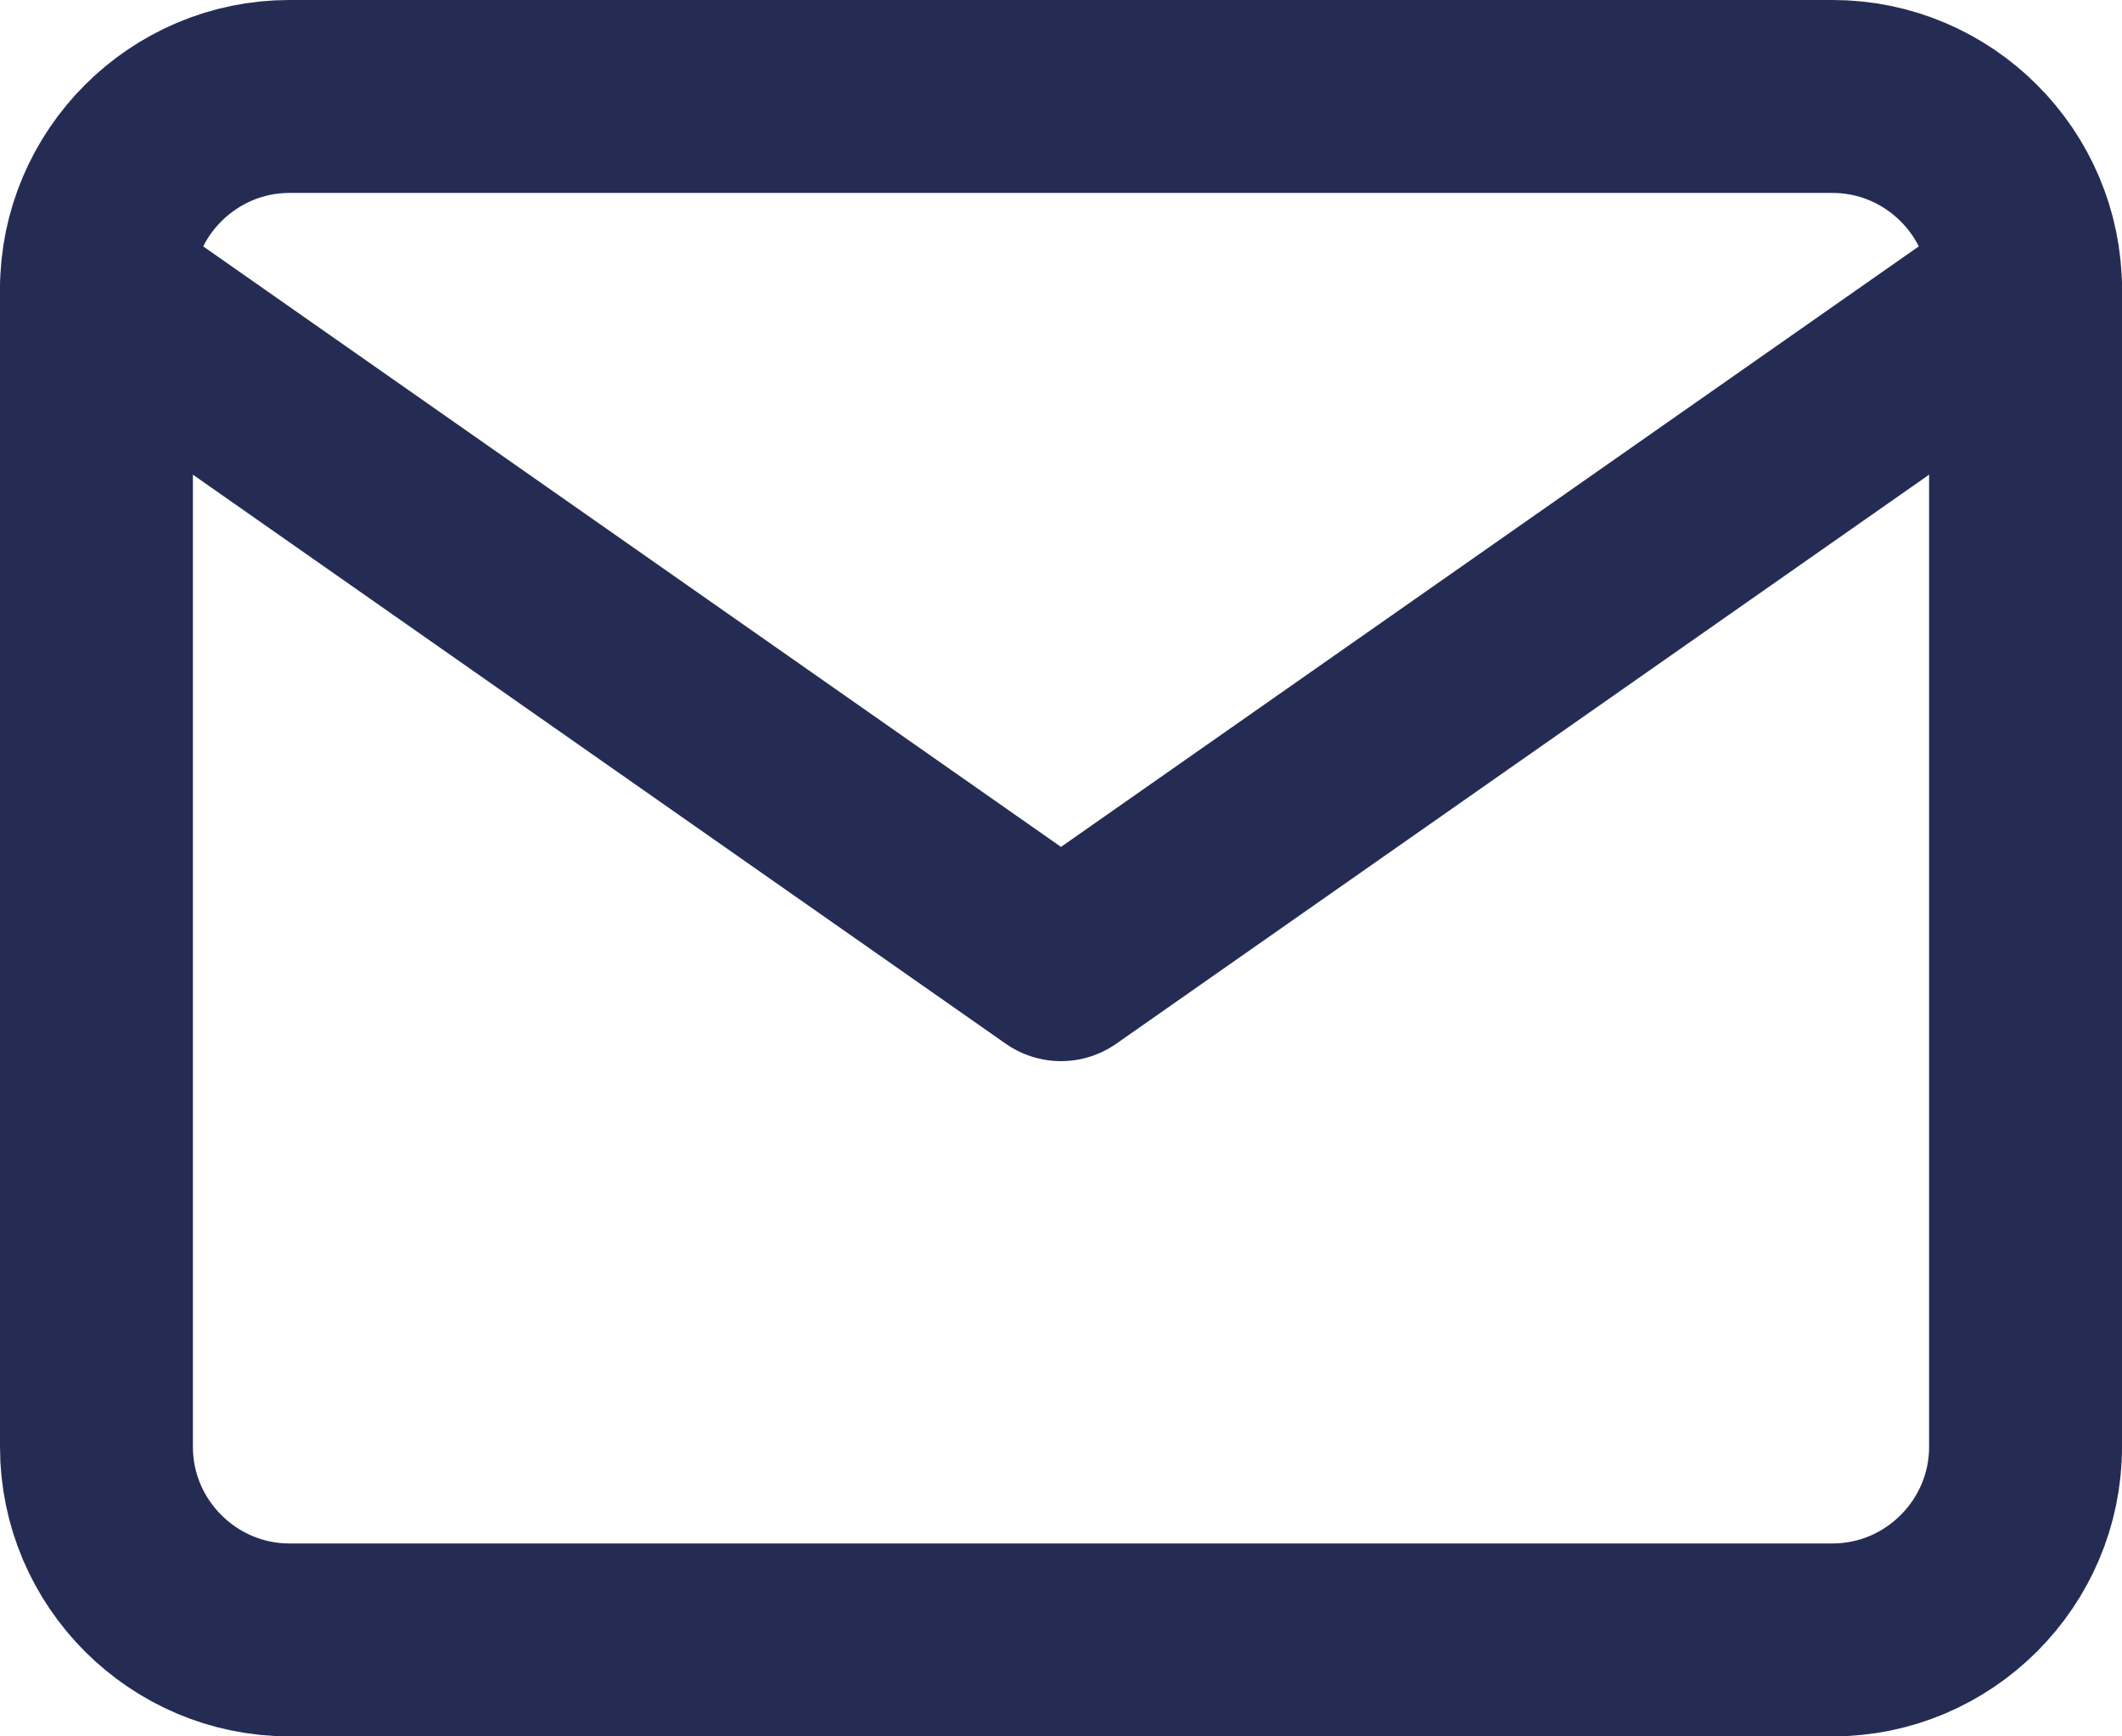 <svg width="22" height="18" viewBox="0 0 22 18" fill="none" xmlns="http://www.w3.org/2000/svg">
<path d="M3 1H19C20.1 1 21 1.9 21 3V15C21 16.1 20.1 17 19 17H3C1.9 17 1 16.1 1 15V3C1 1.9 1.9 1 3 1Z" stroke="#252C54" stroke-width="2" stroke-linecap="round" stroke-linejoin="round"/>
<path d="M21 3L11 10L1 3" stroke="#252C54" stroke-width="2" stroke-linecap="round" stroke-linejoin="round"/>
</svg>
